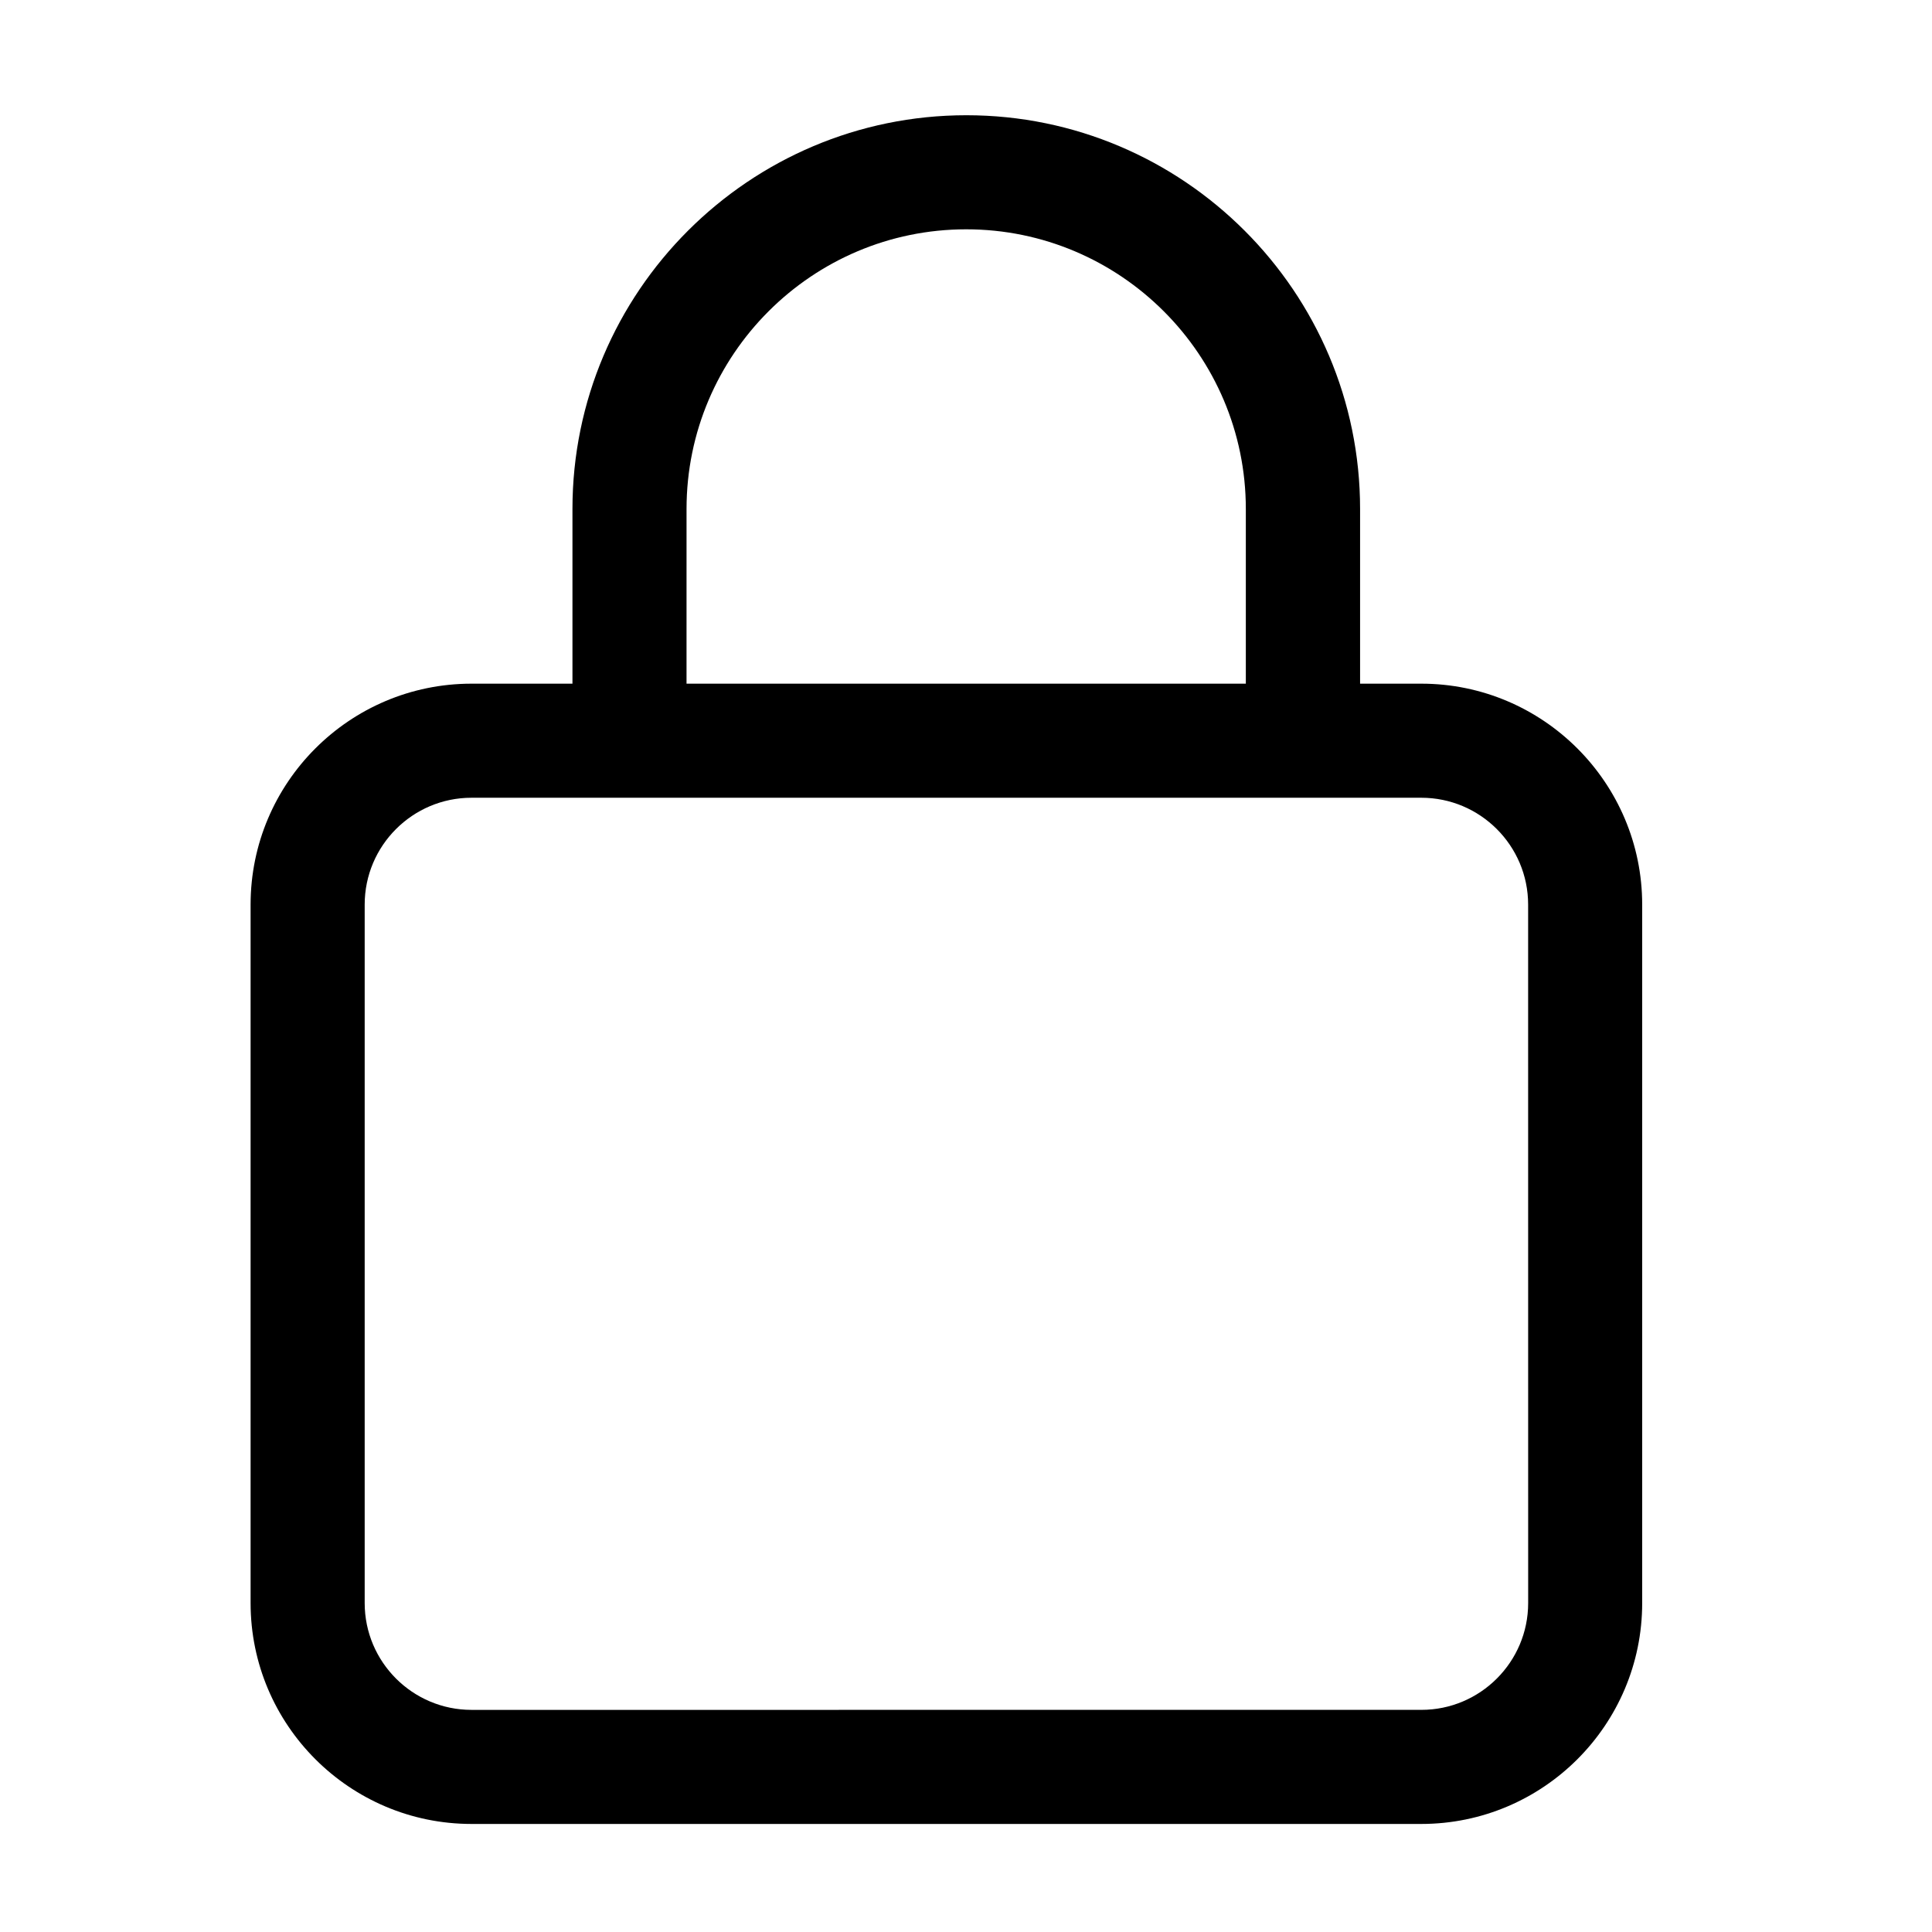 <?xml version="1.0" encoding="UTF-8"?>
<!-- Uploaded to: SVG Repo, www.svgrepo.com, Generator: SVG Repo Mixer Tools -->
<svg fill="#000000" width="800px" height="800px" version="1.1" viewBox="144 144 512 512" xmlns="http://www.w3.org/2000/svg">
 <path d="m520.66 325.18h-16.223v-46.301c0-57.535-46.805-104.34-104.34-104.34s-104.39 46.805-104.39 104.34v46.301h-26.754c-32.293 0-58.543 26.25-58.543 58.543v185.1c0 32.293 26.25 58.543 58.543 58.543h251.7c32.293 0 58.543-26.25 58.543-58.543v-185.1c0-32.246-26.246-58.543-58.543-58.543zm-194.72-46.301c0-40.859 33.25-74.109 74.109-74.109s74.109 33.25 74.109 74.109v46.301h-148.22zm223.04 289.94c0 15.617-12.695 28.312-28.312 28.312l-251.71 0.004c-15.617 0-28.312-12.695-28.312-28.312v-185.1c0-15.617 12.695-28.312 28.312-28.312h251.7c15.617 0 28.312 12.695 28.312 28.312z"/>
</svg>